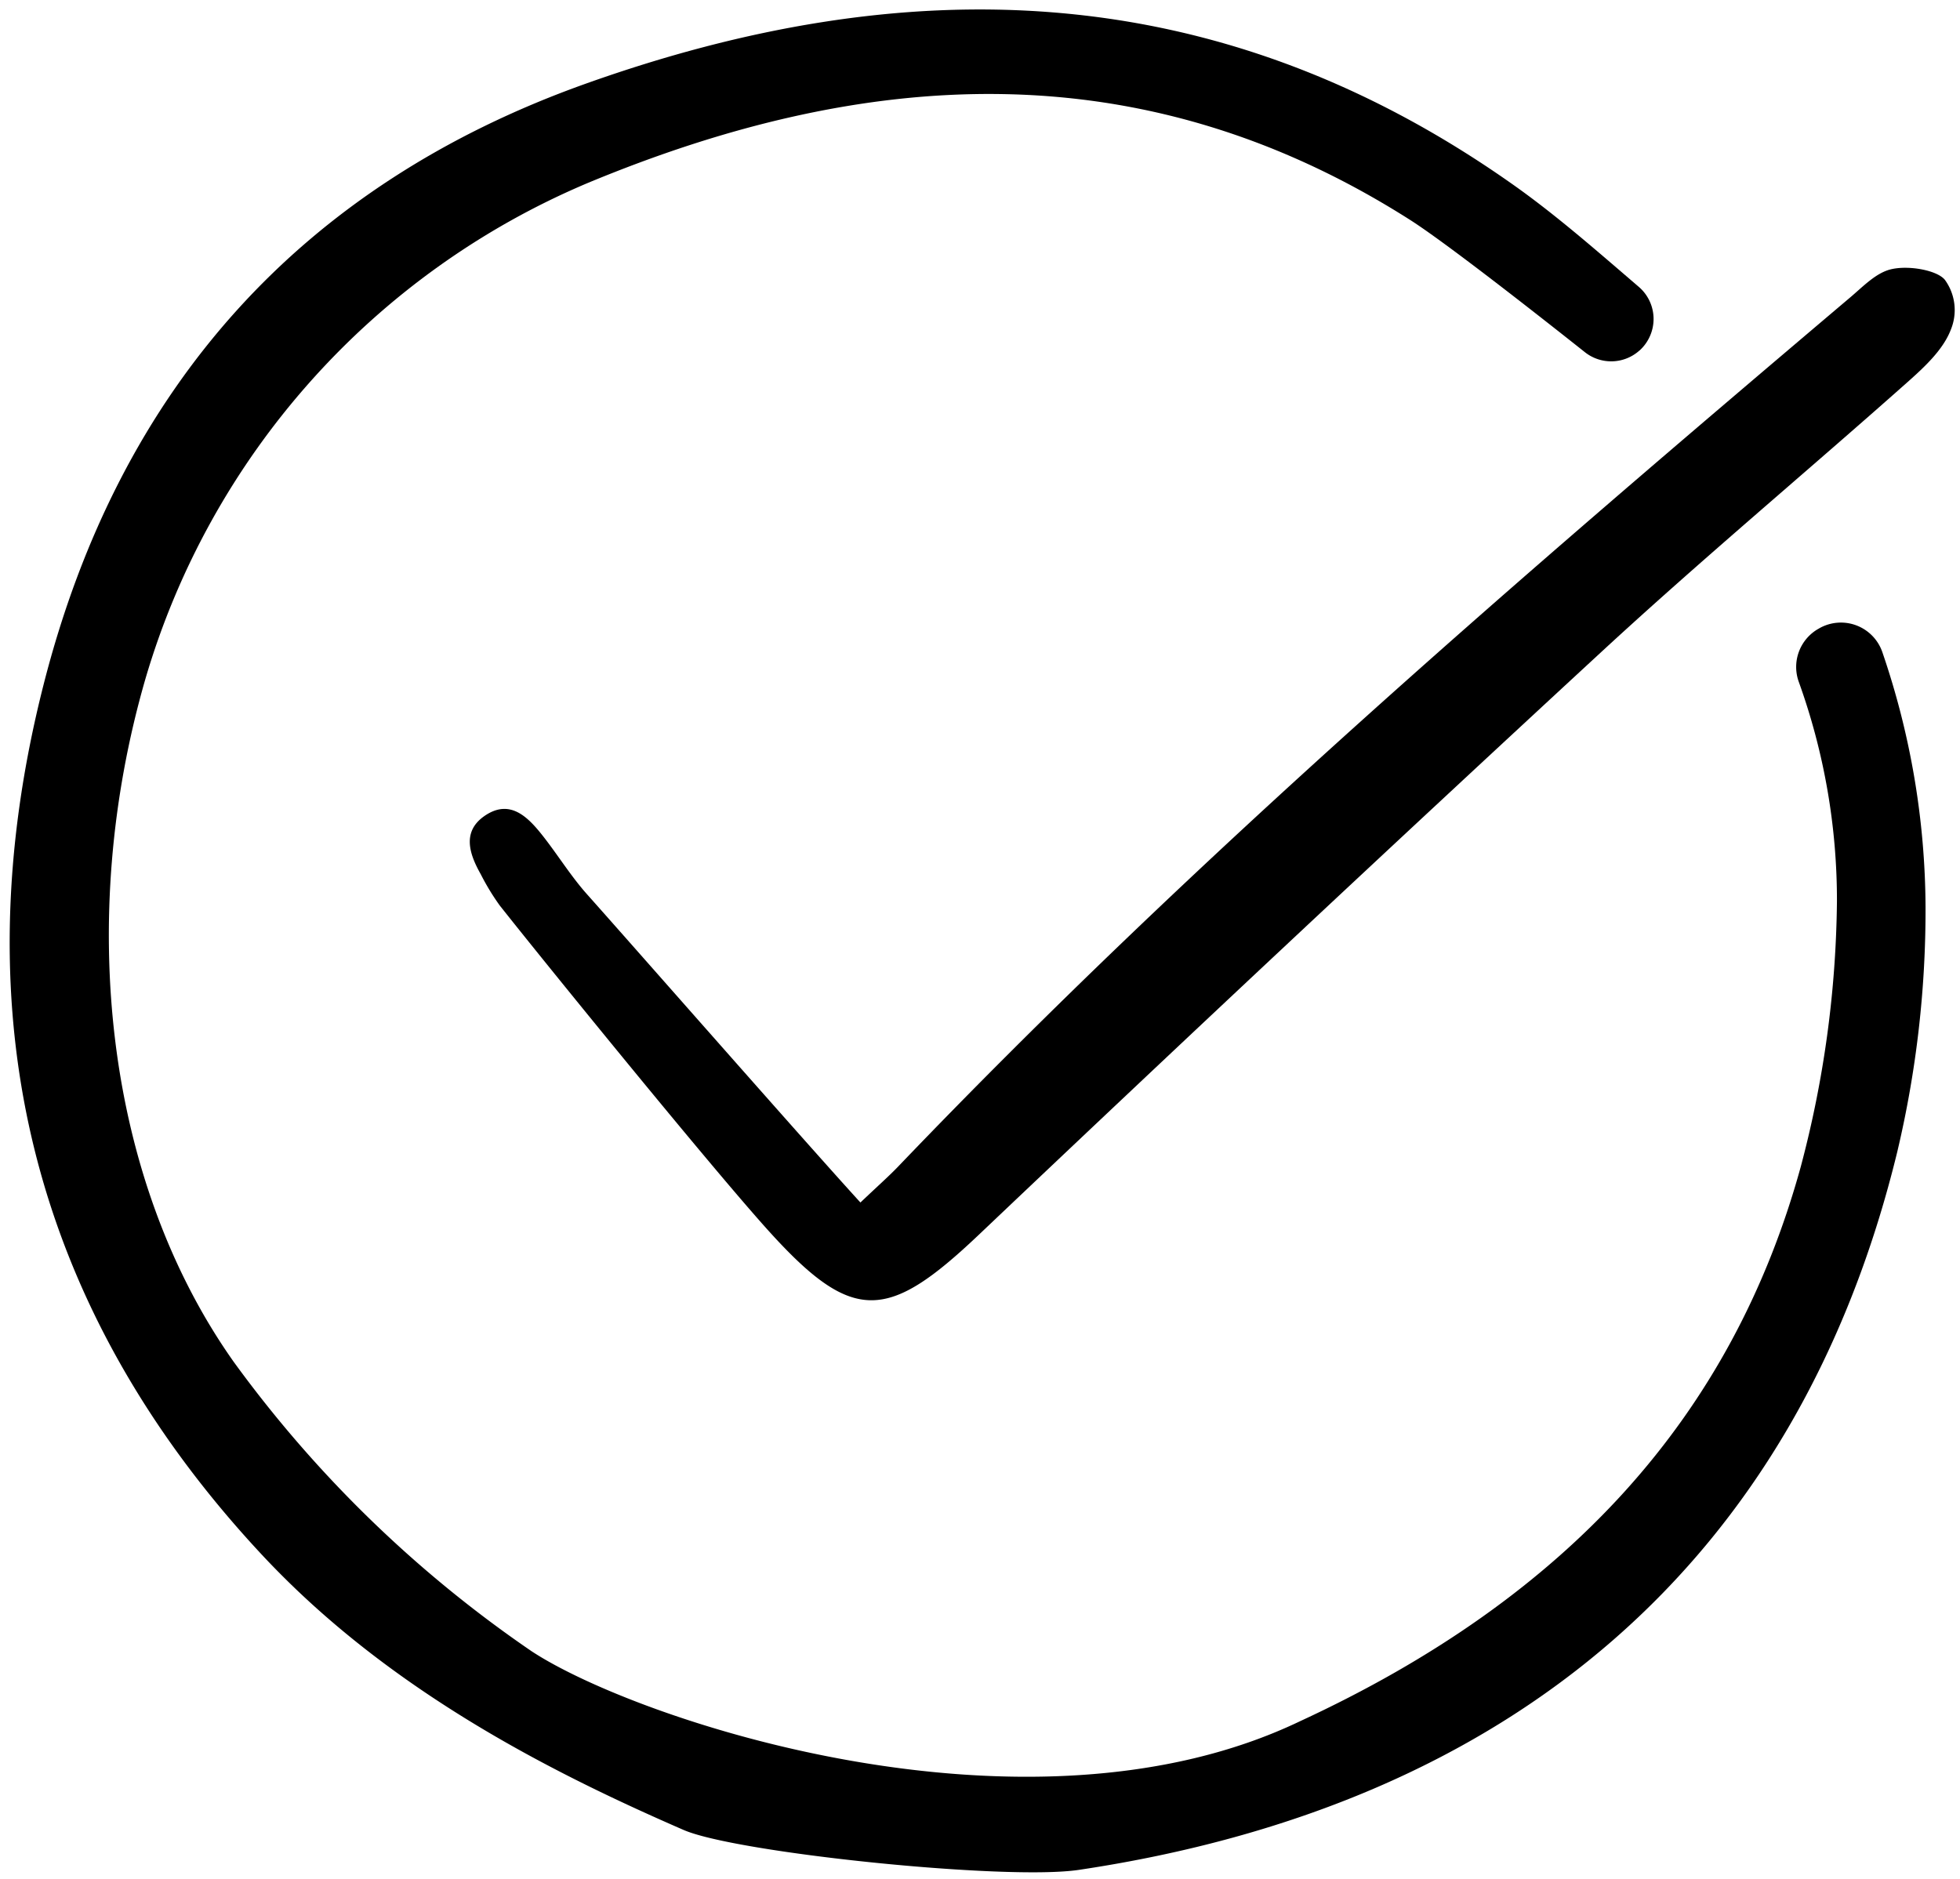 <svg width="170" height="163" fill="none" xmlns="http://www.w3.org/2000/svg"><path d="M142.196 30.413a3.686 3.686 0 0 0 1.226-2.777 3.67 3.67 0 0 0-1.281-2.752l-1.246-1.071c-3.144-2.704-6.395-5.503-9.795-7.89C105.123-2.36 78.132-2.463 50.88 7.232c-24.673 8.773-40.518 26.323-47.1 52.155-7.344 28.861-.914 54.322 19.125 75.685a70.096 70.096 0 0 0 1.584 1.631c10.765 10.765 24.172 17.411 34.796 22.035 4.56 1.992 27.955 4.41 34.286 3.467 37.619-5.618 62.375-26.836 70.998-62.333a90.8 90.8 0 0 0 2.442-21.222 68.945 68.945 0 0 0-3.736-22.05 3.803 3.803 0 0 0-2.238-2.34 3.798 3.798 0 0 0-3.229.235l-.102.059a3.803 3.803 0 0 0-1.694 4.581 55.899 55.899 0 0 1 3.315 19.023 92.877 92.877 0 0 1-3.135 23.038c-5.944 21.603-20.154 37.348-43.442 48.118-23.676 11.335-57.629-.125-66.662-6.089a105.503 105.503 0 0 1-25.828-25.105C9.114 102.34 6.614 79.659 12.603 58.923a67.23 67.23 0 0 1 38.38-43.052c23.911-9.936 47.902-11.69 71.302 3.193 3.137 1.997 11.137 8.278 15.18 11.486a3.669 3.669 0 0 0 4.729-.142l.002.005Z" fill="#000"/><path d="M74.629 104.313c1.602-1.523 2.483-2.294 3.288-3.136 25.836-26.992 54.13-51.292 82.591-75.404 1.076-.911 2.177-2.073 3.45-2.4 1.535-.392 4.038.06 4.724.893a4.46 4.46 0 0 1 .524 4.327c-.669 1.754-2.299 3.257-3.777 4.57-8.822 7.839-17.891 15.408-26.557 23.409a5382.497 5382.497 0 0 0-54.002 50.565c-7.837 7.424-10.853 7.725-18.064-.208-4.747-5.224-19.073-22.832-23.46-28.38a20.554 20.554 0 0 1-1.652-2.719c-.99-1.754-1.636-3.688.33-5.049 2.192-1.515 3.747.066 5.046 1.713 1.314 1.667 2.435 3.498 3.842 5.077 4.37 4.903 18.996 21.571 23.717 26.742Z" fill="#000"/></svg>